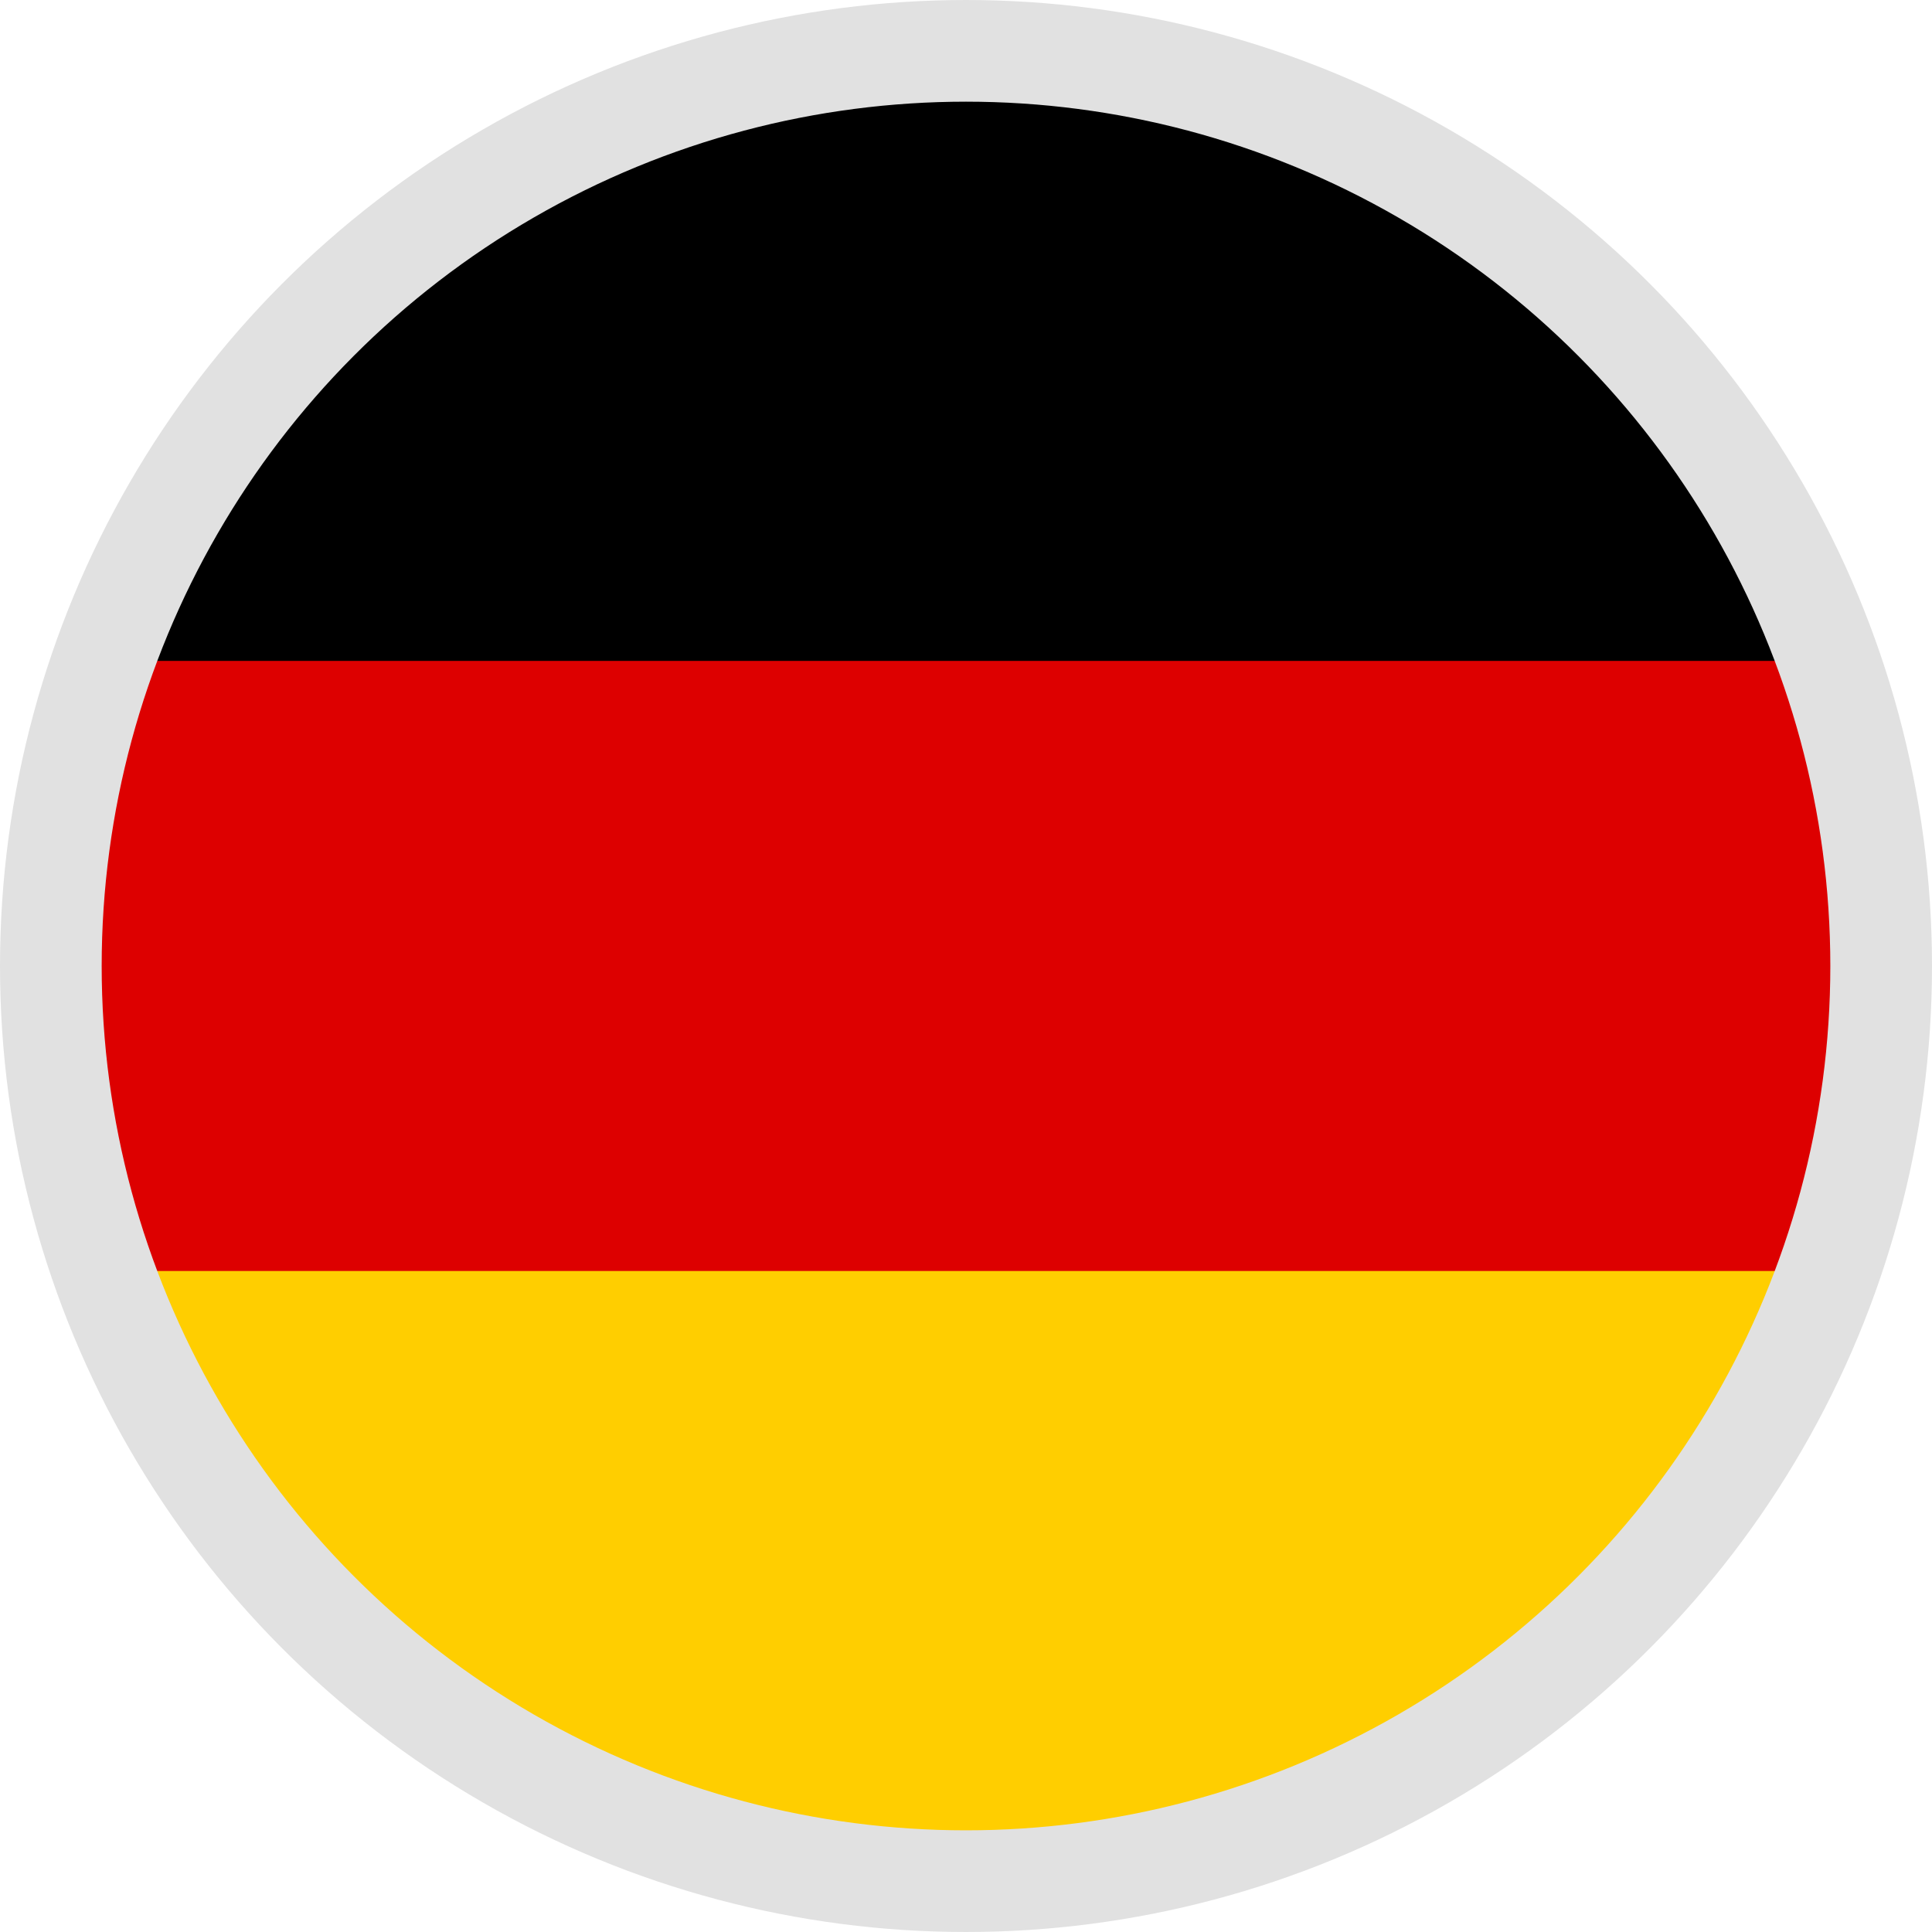 <?xml version="1.0" encoding="UTF-8" standalone="no"?>
<svg
   xmlns:dc="http://purl.org/dc/elements/1.1/"
   xmlns:cc="http://creativecommons.org/ns#"
   xmlns:rdf="http://www.w3.org/1999/02/22-rdf-syntax-ns#"
   xmlns:svg="http://www.w3.org/2000/svg"
   xmlns="http://www.w3.org/2000/svg"
   xmlns:sodipodi="http://sodipodi.sourceforge.net/DTD/sodipodi-0.dtd"
   xmlns:inkscape="http://www.inkscape.org/namespaces/inkscape"
   width="19.002"
   height="19.002"
   viewBox="0 0 19.002 19.002"
   version="1.1"
   xml:space="preserve"
   style="clip-rule:evenodd;fill-rule:evenodd;stroke-linejoin:round;stroke-miterlimit:1.5"
   id="svg14"
   sodipodi:docname="de.svg"
   inkscape:version="0.92.3 (2405546, 2018-03-11)"><defs
     id="defs18" /><sodipodi:namedview
     pagecolor="#ffffff"
     bordercolor="#666666"
     borderopacity="1"
     objecttolerance="10"
     gridtolerance="10"
     guidetolerance="10"
     inkscape:pageopacity="0"
     inkscape:pageshadow="2"
     inkscape:window-width="722"
     inkscape:window-height="480"
     id="namedview16"
     showgrid="false"
     fit-margin-top="0"
     fit-margin-left="0"
     fit-margin-right="0"
     fit-margin-bottom="0"
     inkscape:zoom="11.677419"
     inkscape:cx="13.002001"
     inkscape:cy="9.0020008"
     inkscape:window-x="2381"
     inkscape:window-y="206"
     inkscape:window-maximized="0"
     inkscape:current-layer="svg14" /><g
     id="g10"
     transform="translate(-2.498)"><clipPath
       id="_clip1"><circle
         cx="11.999"
         cy="9.501"
         r="9.001"
         id="circle2" /></clipPath><g
       clip-path="url(#_clip1)"
       id="g8"><rect
         id="black_stripe"
         x="0"
         y="0.5"
         width="30.002"
         height="18.001" /><rect
         id="red_stripe"
         x="0"
         y="6.5"
         width="30.002"
         height="12.001"
         style="fill:#dd0000" /><rect
         id="gold_stripe"
         x="0"
         y="12.501"
         width="30.002"
         height="6"
         style="fill:#ffce00" /></g></g><circle
     cx="9.501"
     cy="9.501"
     r="9.001"
     style="fill:none;stroke:#e1e1e1;stroke-width:1px"
     id="circle12" /></svg>